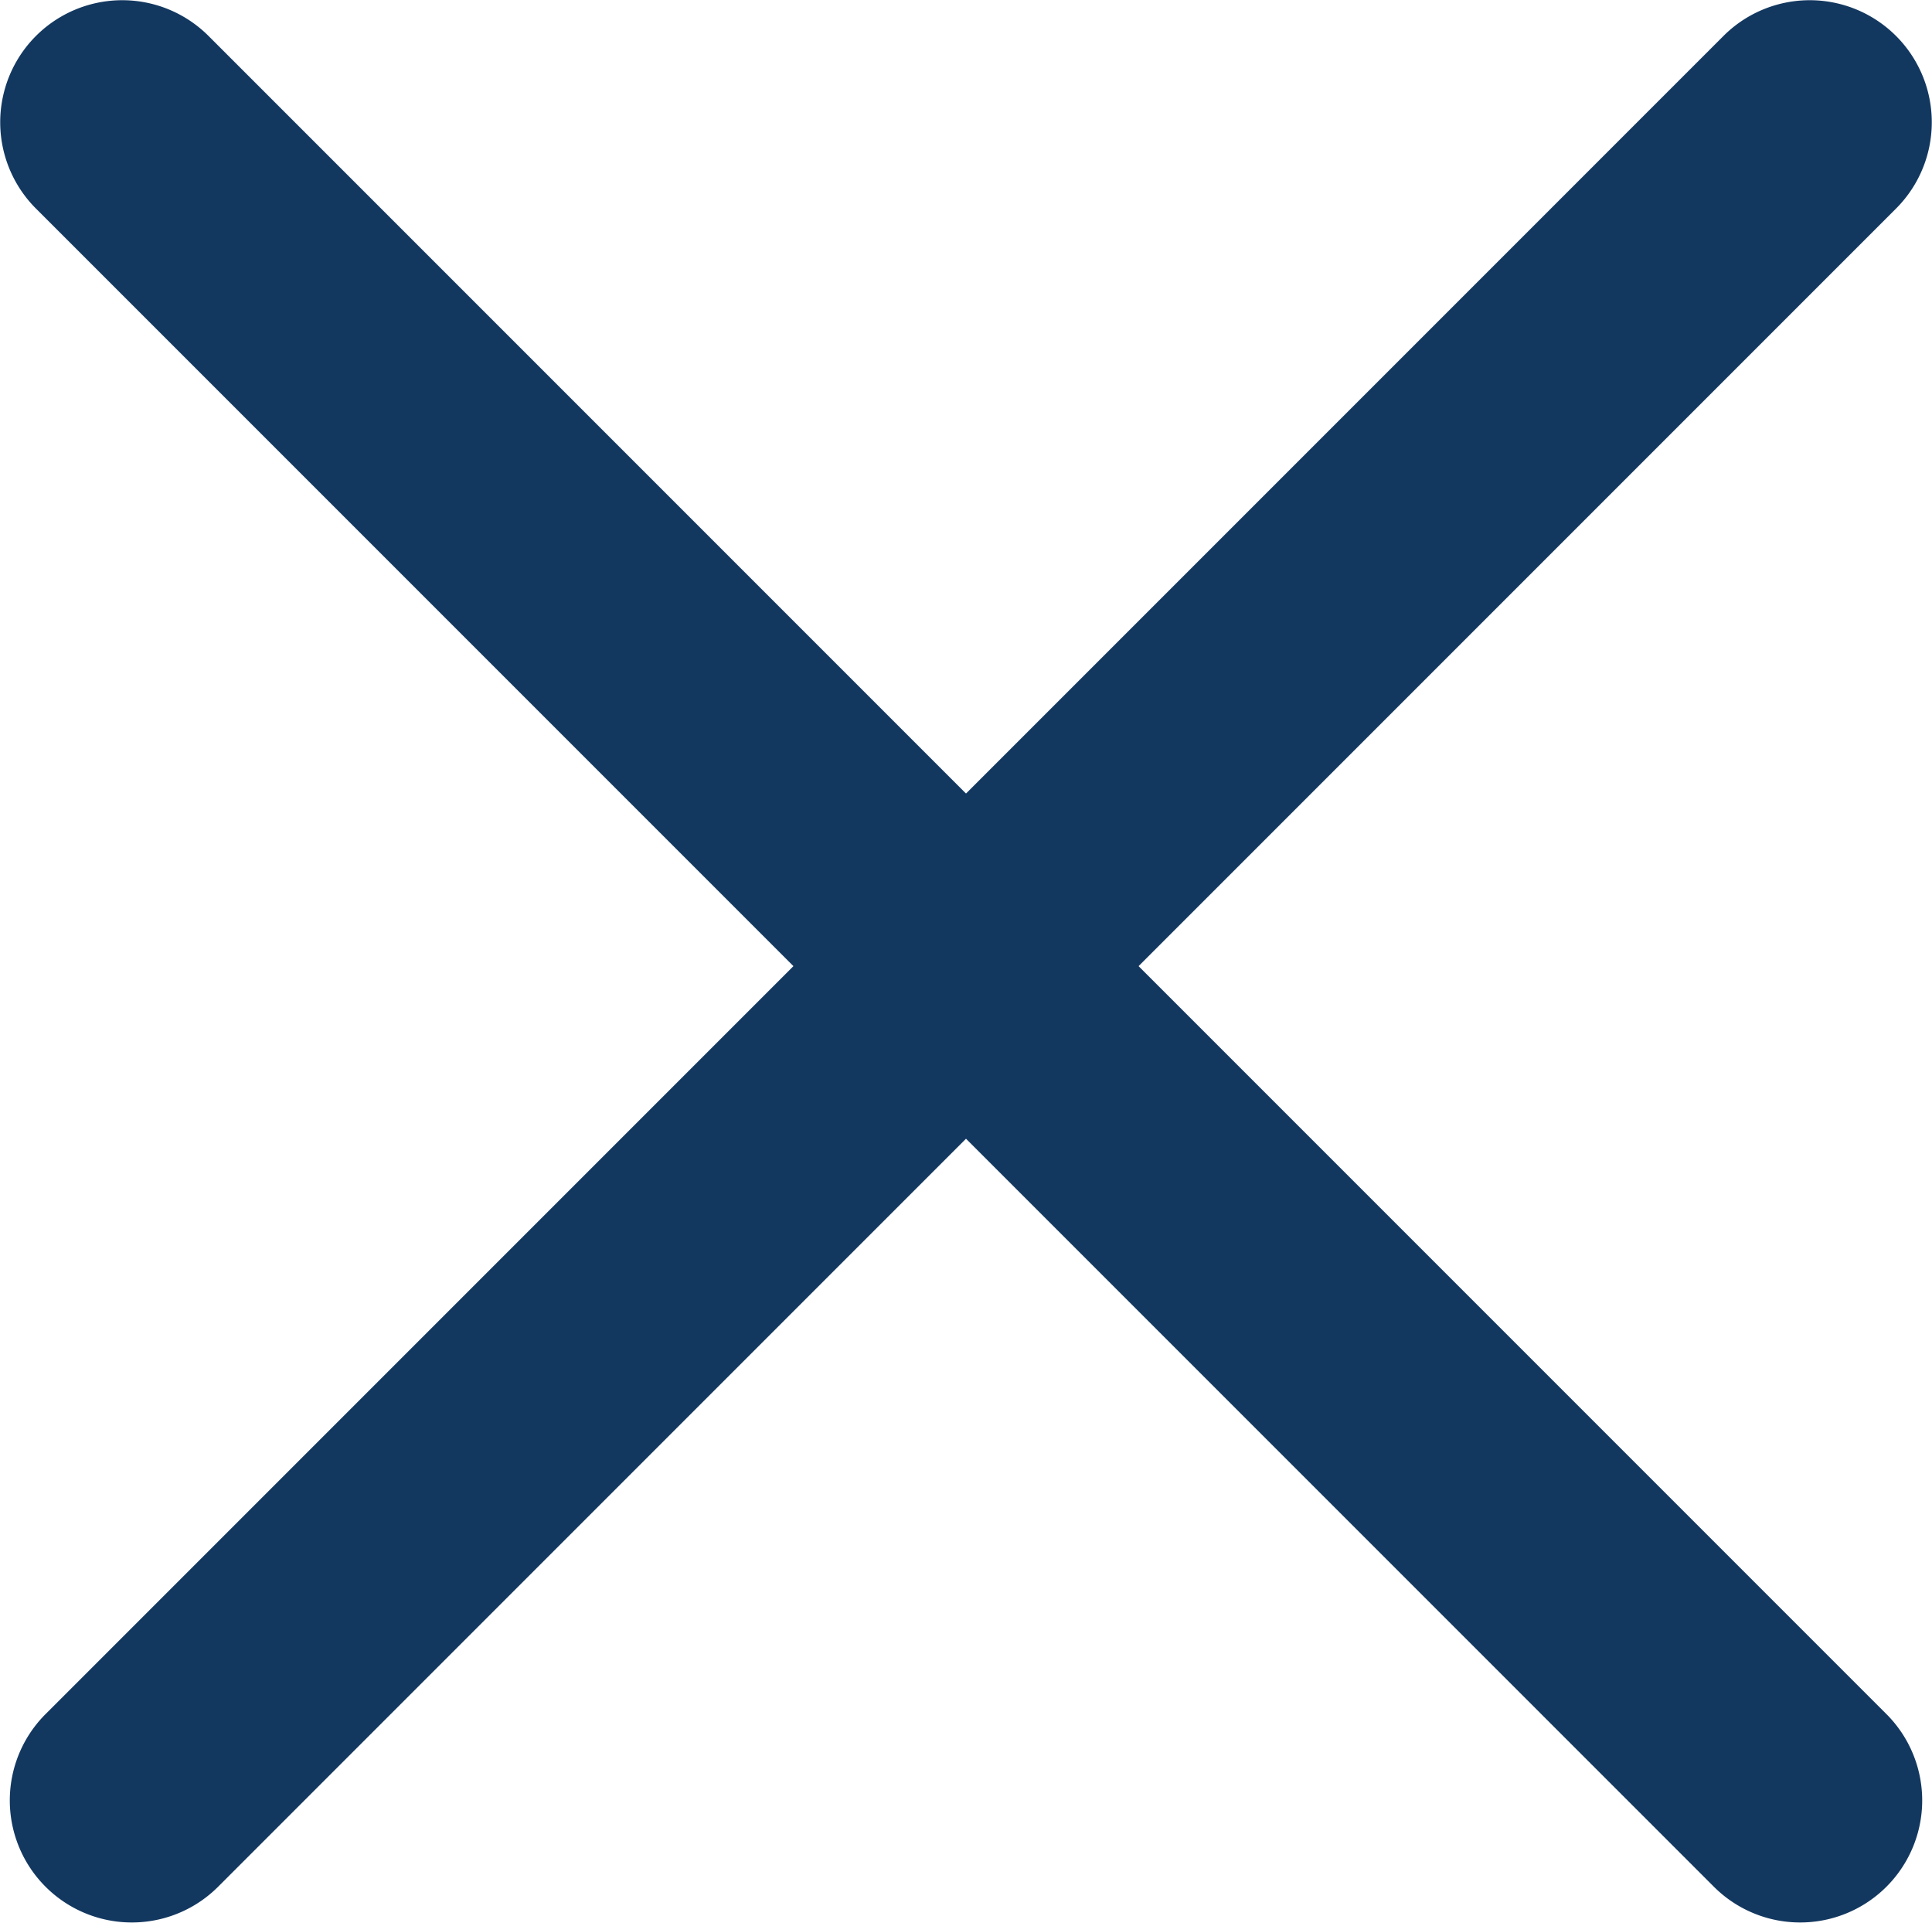 <svg xmlns="http://www.w3.org/2000/svg" viewBox="0 0 16.12 16.04"><defs><style>.a{fill:#133860;}</style></defs><path class="a" d="M1.74.3l14,14a1,1,0,0,1-1.44,1.44l-14-14A1,1,0,0,1,1.74.3Z" transform="translate(0 0)"/><path class="a" d="M.38,14.3l14-14a1,1,0,1,1,1.44,1.44l-14,14A1,1,0,0,1,.38,14.3Z" transform="translate(0 0)"/></svg>